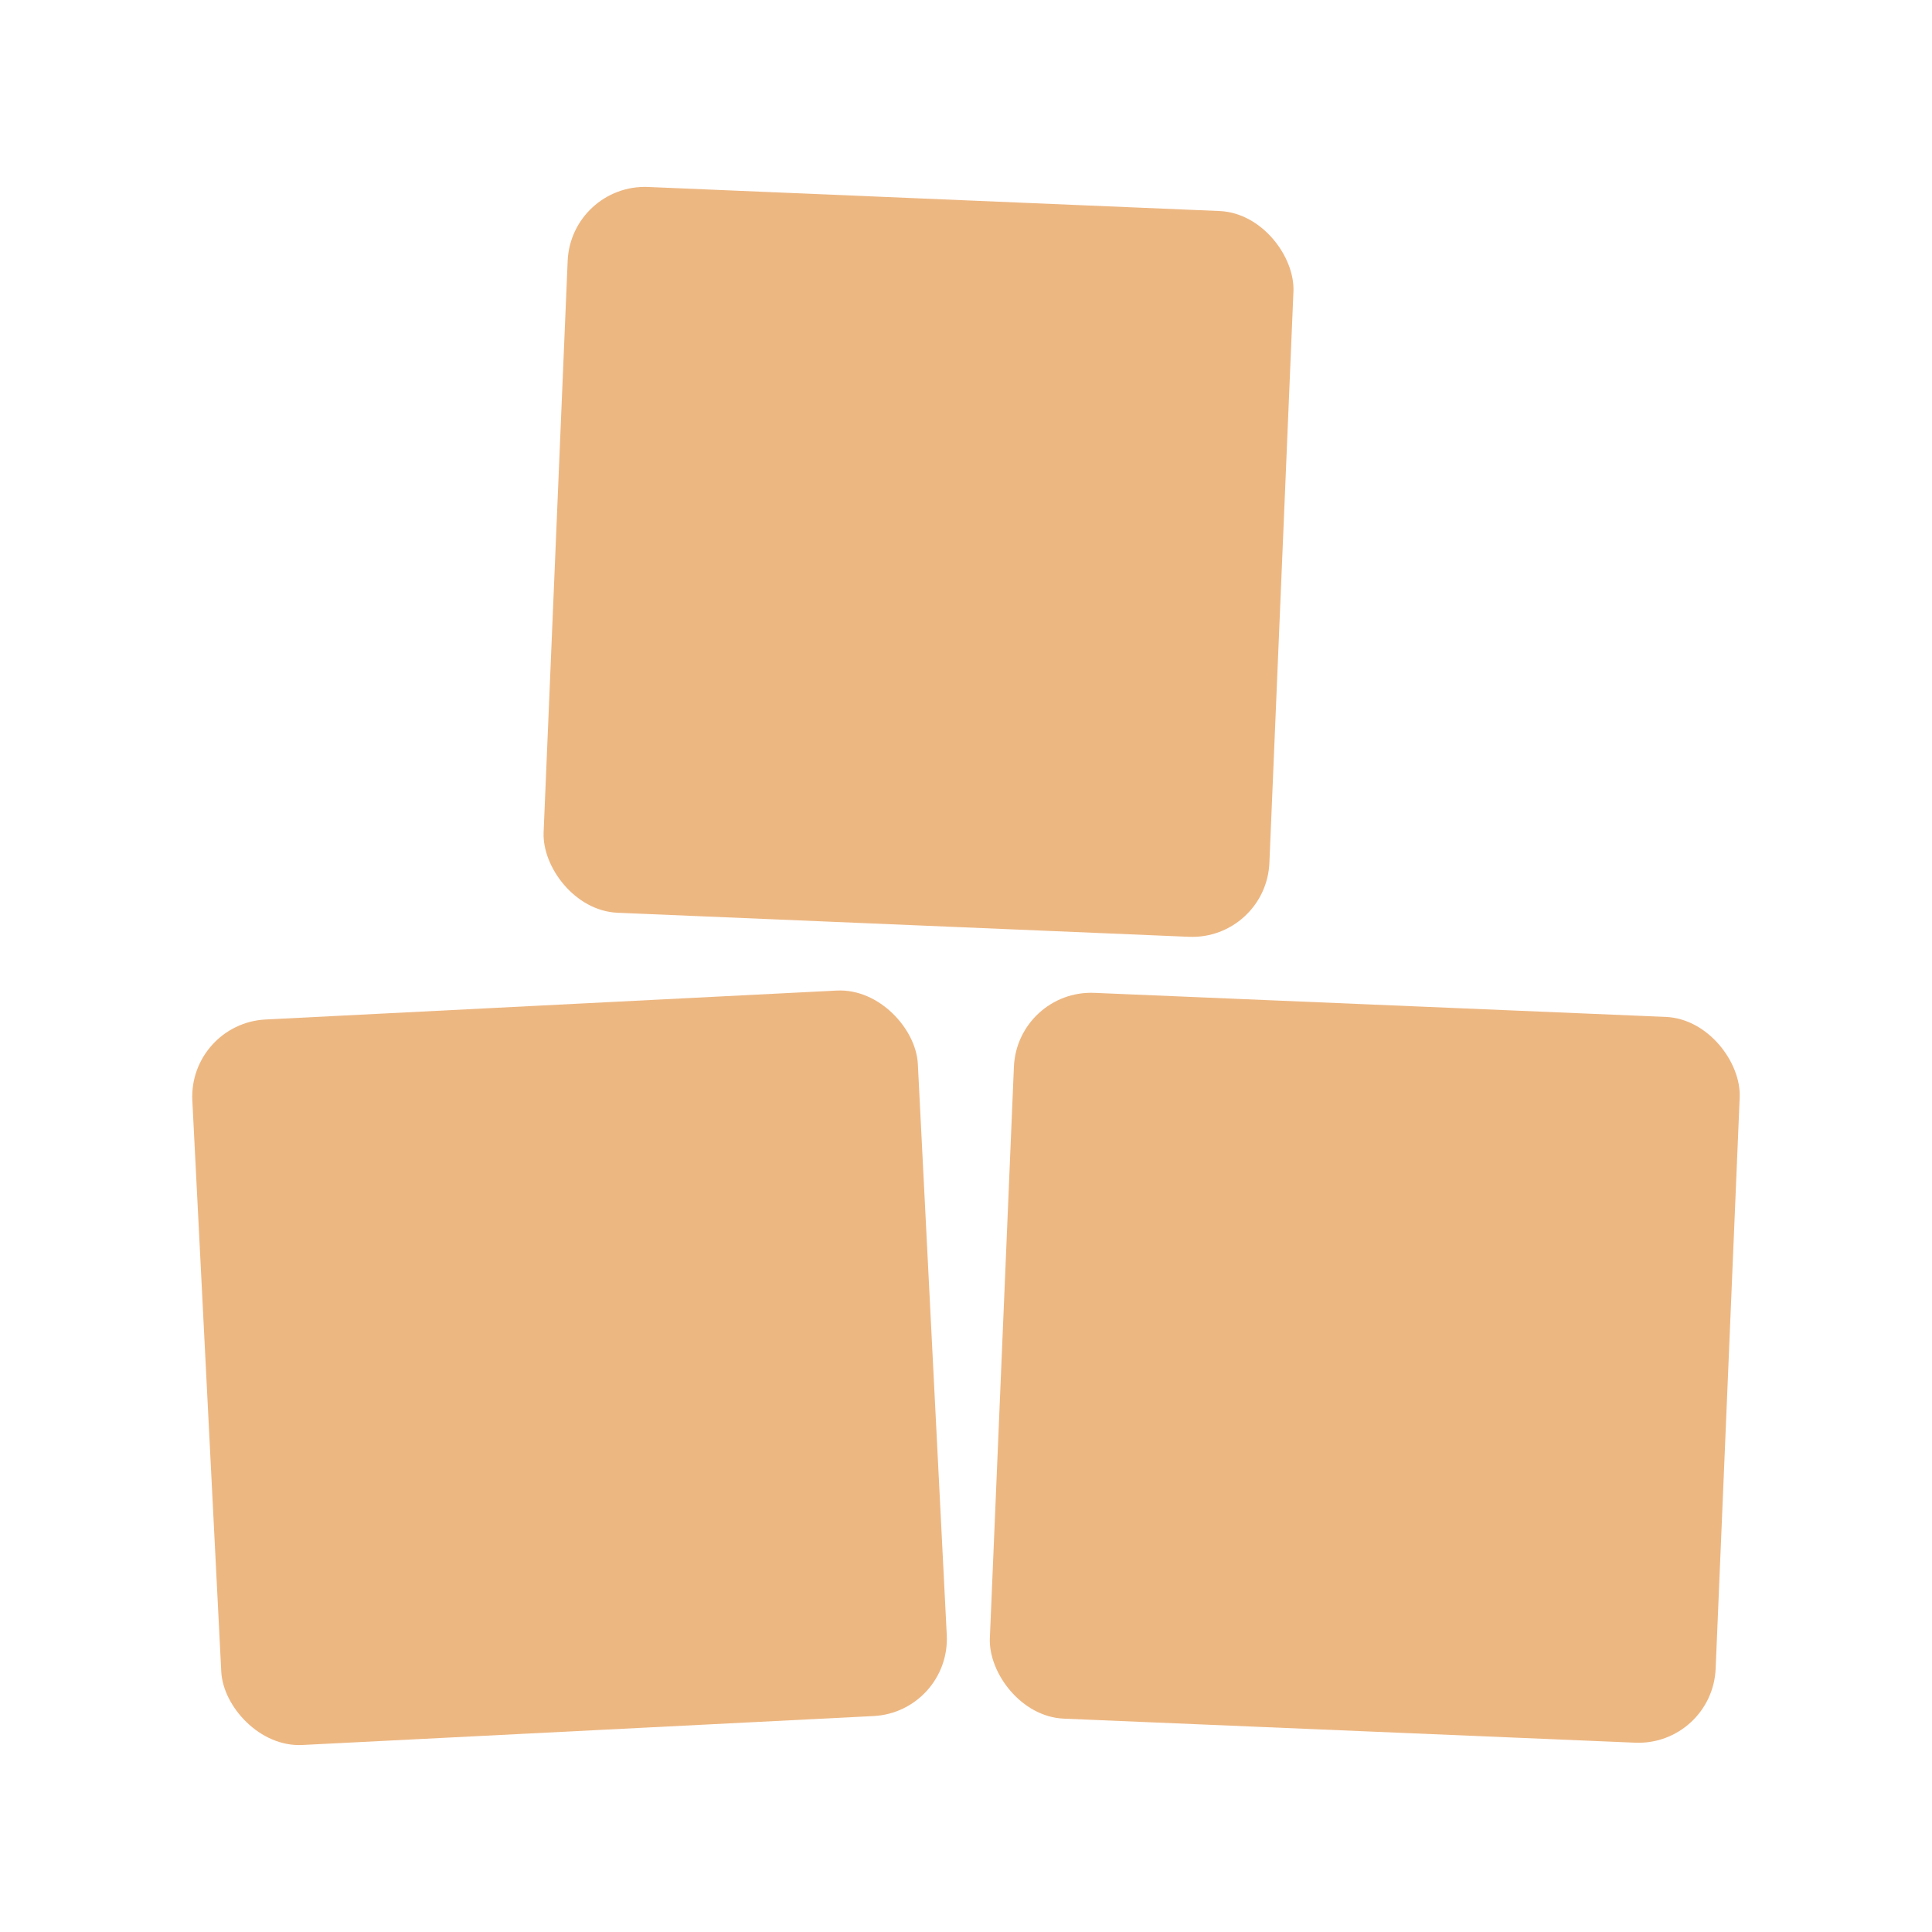 <svg viewBox="0 0 500 500" version="1.1" xmlns="http://www.w3.org/2000/svg" id="Layer_1">
  
  <defs>
    <style>
      .st0 {
        fill: #edb782;
      }

      .st1 {
        fill: #f1656e;
      }

      .st2 {
        fill: #ef3745;
      }
    </style>
  </defs>
  <rect height="52" width="52" y="349" x="-169" class="st2"></rect>
  <rect height="52" width="52" y="263.22" x="-169" class="st1"></rect>
  <g>
    <rect transform="translate(-17.72 7.91) rotate(-2.9)" ry="20" rx="20" height="188" width="188" y="259.98" x="53.4" class="st0"></rect>
    <rect transform="translate(15.2 -14.54) rotate(2.41)" ry="20" rx="20" height="188" width="188" y="259.98" x="259.2" class="st0"></rect>
    <rect transform="translate(6.33 -9.87) rotate(2.41)" ry="20" rx="20" height="188" width="188" y="51.42" x="143.71" class="st0"></rect>
  </g>
  <path d="M996.75,206.75h-271.6c-46.1,0-83.4,37.4-83.4,83.4v129.6c0,46.1,37.4,83.4,83.4,83.4h33.8l-20.3,82.1,77.1-82.1h181.1c46.1,0,83.4-37.4,83.4-83.4v-129.6c0-46.1-37.4-83.4-83.4-83.4h-.1ZM899.05,415.45h-188c-6.6,0-11.9-8.1-11.9-18s5.3-18,11.9-18h188c6.6,0,11.9,8.1,11.9,18s-5.3,18-11.9,18ZM1005.15,317.45h-294.1c-6.6,0-11.9-8.1-11.9-18s5.3-18,11.9-18h294.1c6.6,0,11.9,8.1,11.9,18s-5.3,18-11.9,18Z" class="st0"></path>
</svg>